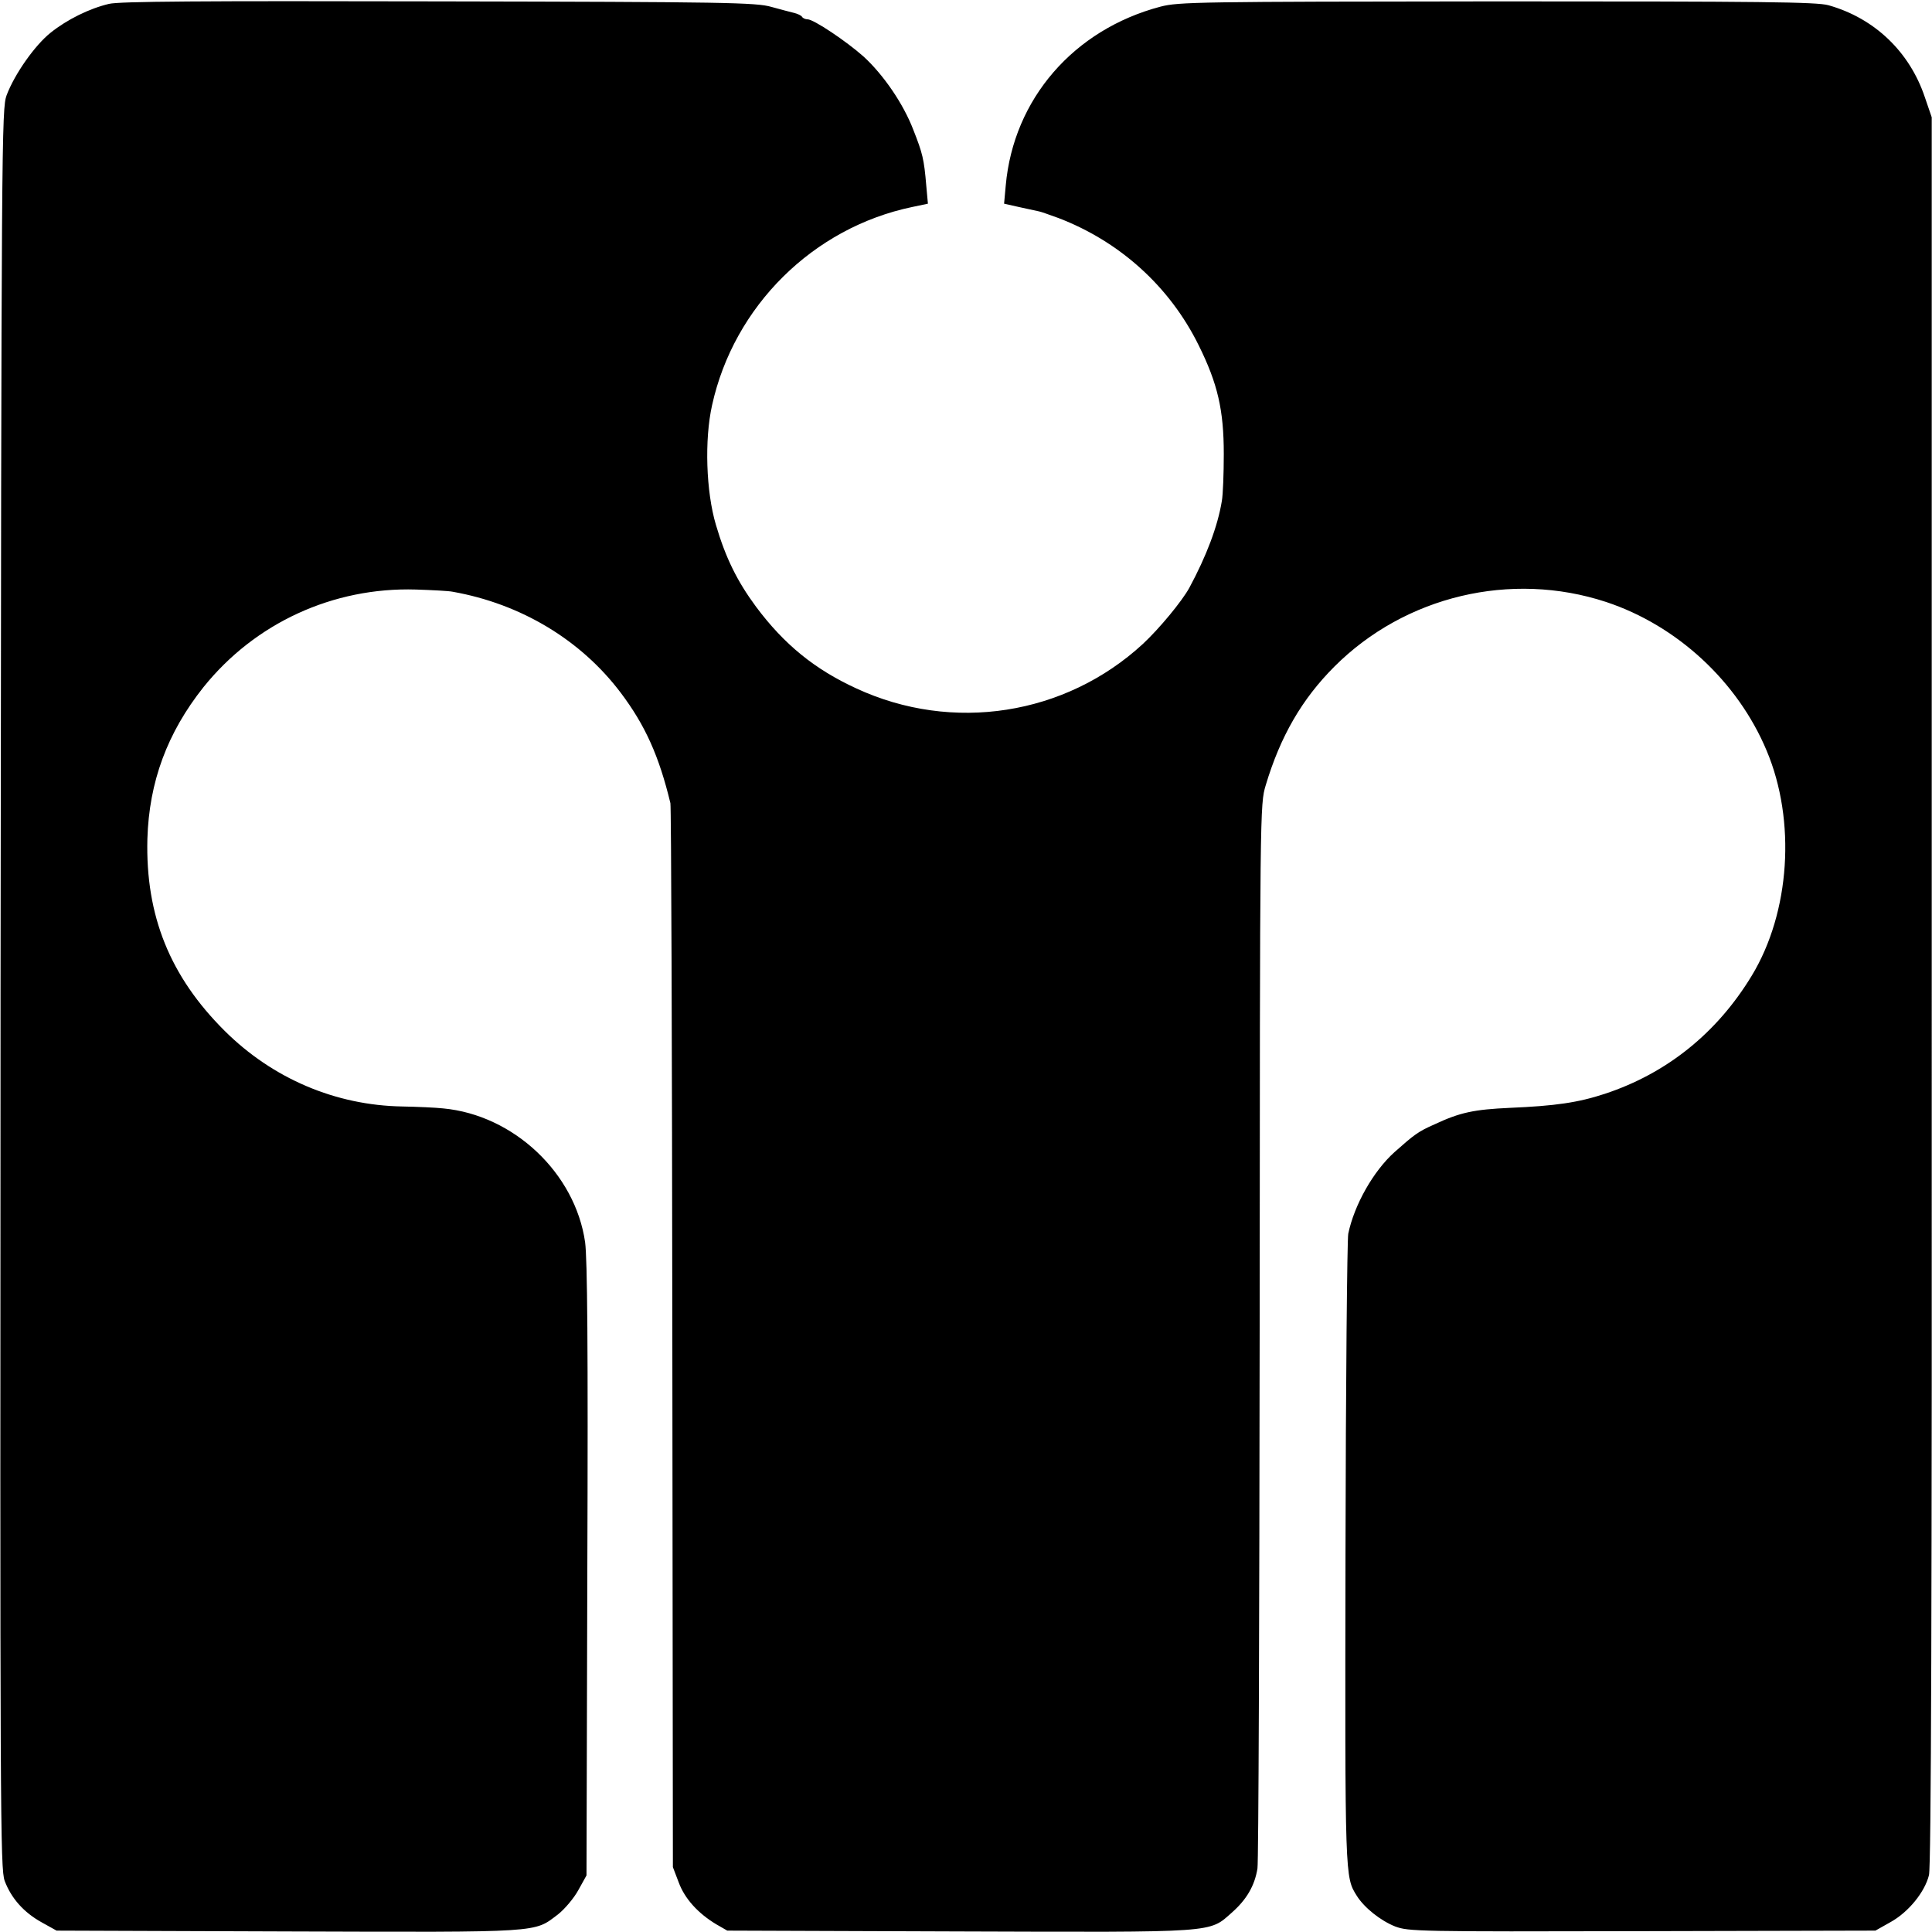<svg version="1.0" xmlns="http://www.w3.org/2000/svg" width="933.333" height="933.333" viewBox="0 0 700 700"><path d="M39.5 1.4c-7.2 1.7-15.2 5.7-21.1 10.4-5.7 4.5-13.1 15-16 22.7C.6 39.4.5 48.4.2 358.1 0 659.7.1 677 1.7 681.5c2.4 6.3 6.9 11.4 13.4 15l5.4 3 83.9.3c93 .3 88.9.5 97.8-6.2 2.4-1.9 5.7-5.8 7.3-8.7l3-5.4.3-110.5c.3-82 0-112.7-.8-118.9-3.6-25.1-25.9-46.1-51.4-48.5-2.7-.3-9.4-.6-14.8-.7-24.2-.4-47-10.1-64.4-27.4-19.8-19.7-28.7-41.7-28-69.5.6-20.7 7.2-38.5 20.3-55 18.7-23.3 47-36.3 77-35.4 5.9.2 11.9.5 13.3.8 24.8 4.4 46.5 17.5 60.9 36.6 8.9 11.8 13.9 23 18 40 .3 1.4.6 88.7.7 194l.2 191.5 2.1 5.5c2.2 6 7.1 11.3 13.6 15.2l4 2.3 83.9.3c94.3.3 90.5.6 99-6.9 5.3-4.7 8.2-9.7 9.2-15.9.4-2.3.7-90 .8-194.9.1-190 .1-190.6 2.2-197.6 5.3-17.7 13.1-31.2 24.9-43 25.6-25.6 64-34.7 98.4-23.4 25.7 8.5 47.7 28.8 58.2 53.9 10.7 25.4 8.5 58.6-5.4 81.5-12.6 20.8-30.8 35.4-53.2 42.8-9.7 3.2-18 4.4-34.5 5.1-12.9.6-17.9 1.6-27.3 6-5.9 2.6-7.3 3.7-14.4 10-7.7 6.9-14.6 19.1-16.8 29.6-.4 1.9-.9 54.1-1 116-.2 118.1-.2 117 4.1 123.9 2.7 4.3 8.6 9 13.9 11.1 4.8 1.8 8.2 1.9 89.5 1.7l84.5-.2 5.5-3.1c6.5-3.6 12.4-10.9 13.9-17 .8-3.1 1.1-96.9 1-320.6V42.5l-2.5-7.3c-5.5-16.4-18.2-28.6-34.9-33.3C658.3.7 638.4.5 542.5.5c-108.6.1-115.4.2-122 1.9-31.5 8.3-53.3 33.5-56.1 64.8l-.6 6.6 5.8 1.3c3.3.7 6.4 1.4 6.9 1.5.6.1 3.7 1.2 7 2.4 22.2 8.5 40.3 24.8 50.8 46.1 6.9 13.9 9.1 23.5 9.1 39.4 0 7.1-.3 14.8-.7 17-1.5 9.2-5.6 20-11.8 31.5-2.7 4.9-10.8 14.7-16.8 20.3-28.1 25.9-69 32.3-103.9 16.1-15-6.9-26.1-15.9-36.3-29.6-6.8-9.2-11-17.7-14.5-29.6-3.6-12.1-4.2-30.9-1.4-43.4 7.9-35.9 36.6-64.3 72.5-71.8l5.7-1.2-.6-6.6c-.8-9.5-1.3-11.6-4.7-20.2-3.6-9.4-10.8-19.9-18-26.5C306.6 14.9 294.8 7 292.6 7c-.8 0-1.7-.4-2-.9-.3-.5-1.6-1.1-2.8-1.4-1.3-.3-5-1.3-8.3-2.2C274 .9 263.2.7 159 .5 72.1.3 43.3.5 39.5 1.4z"/></svg>
